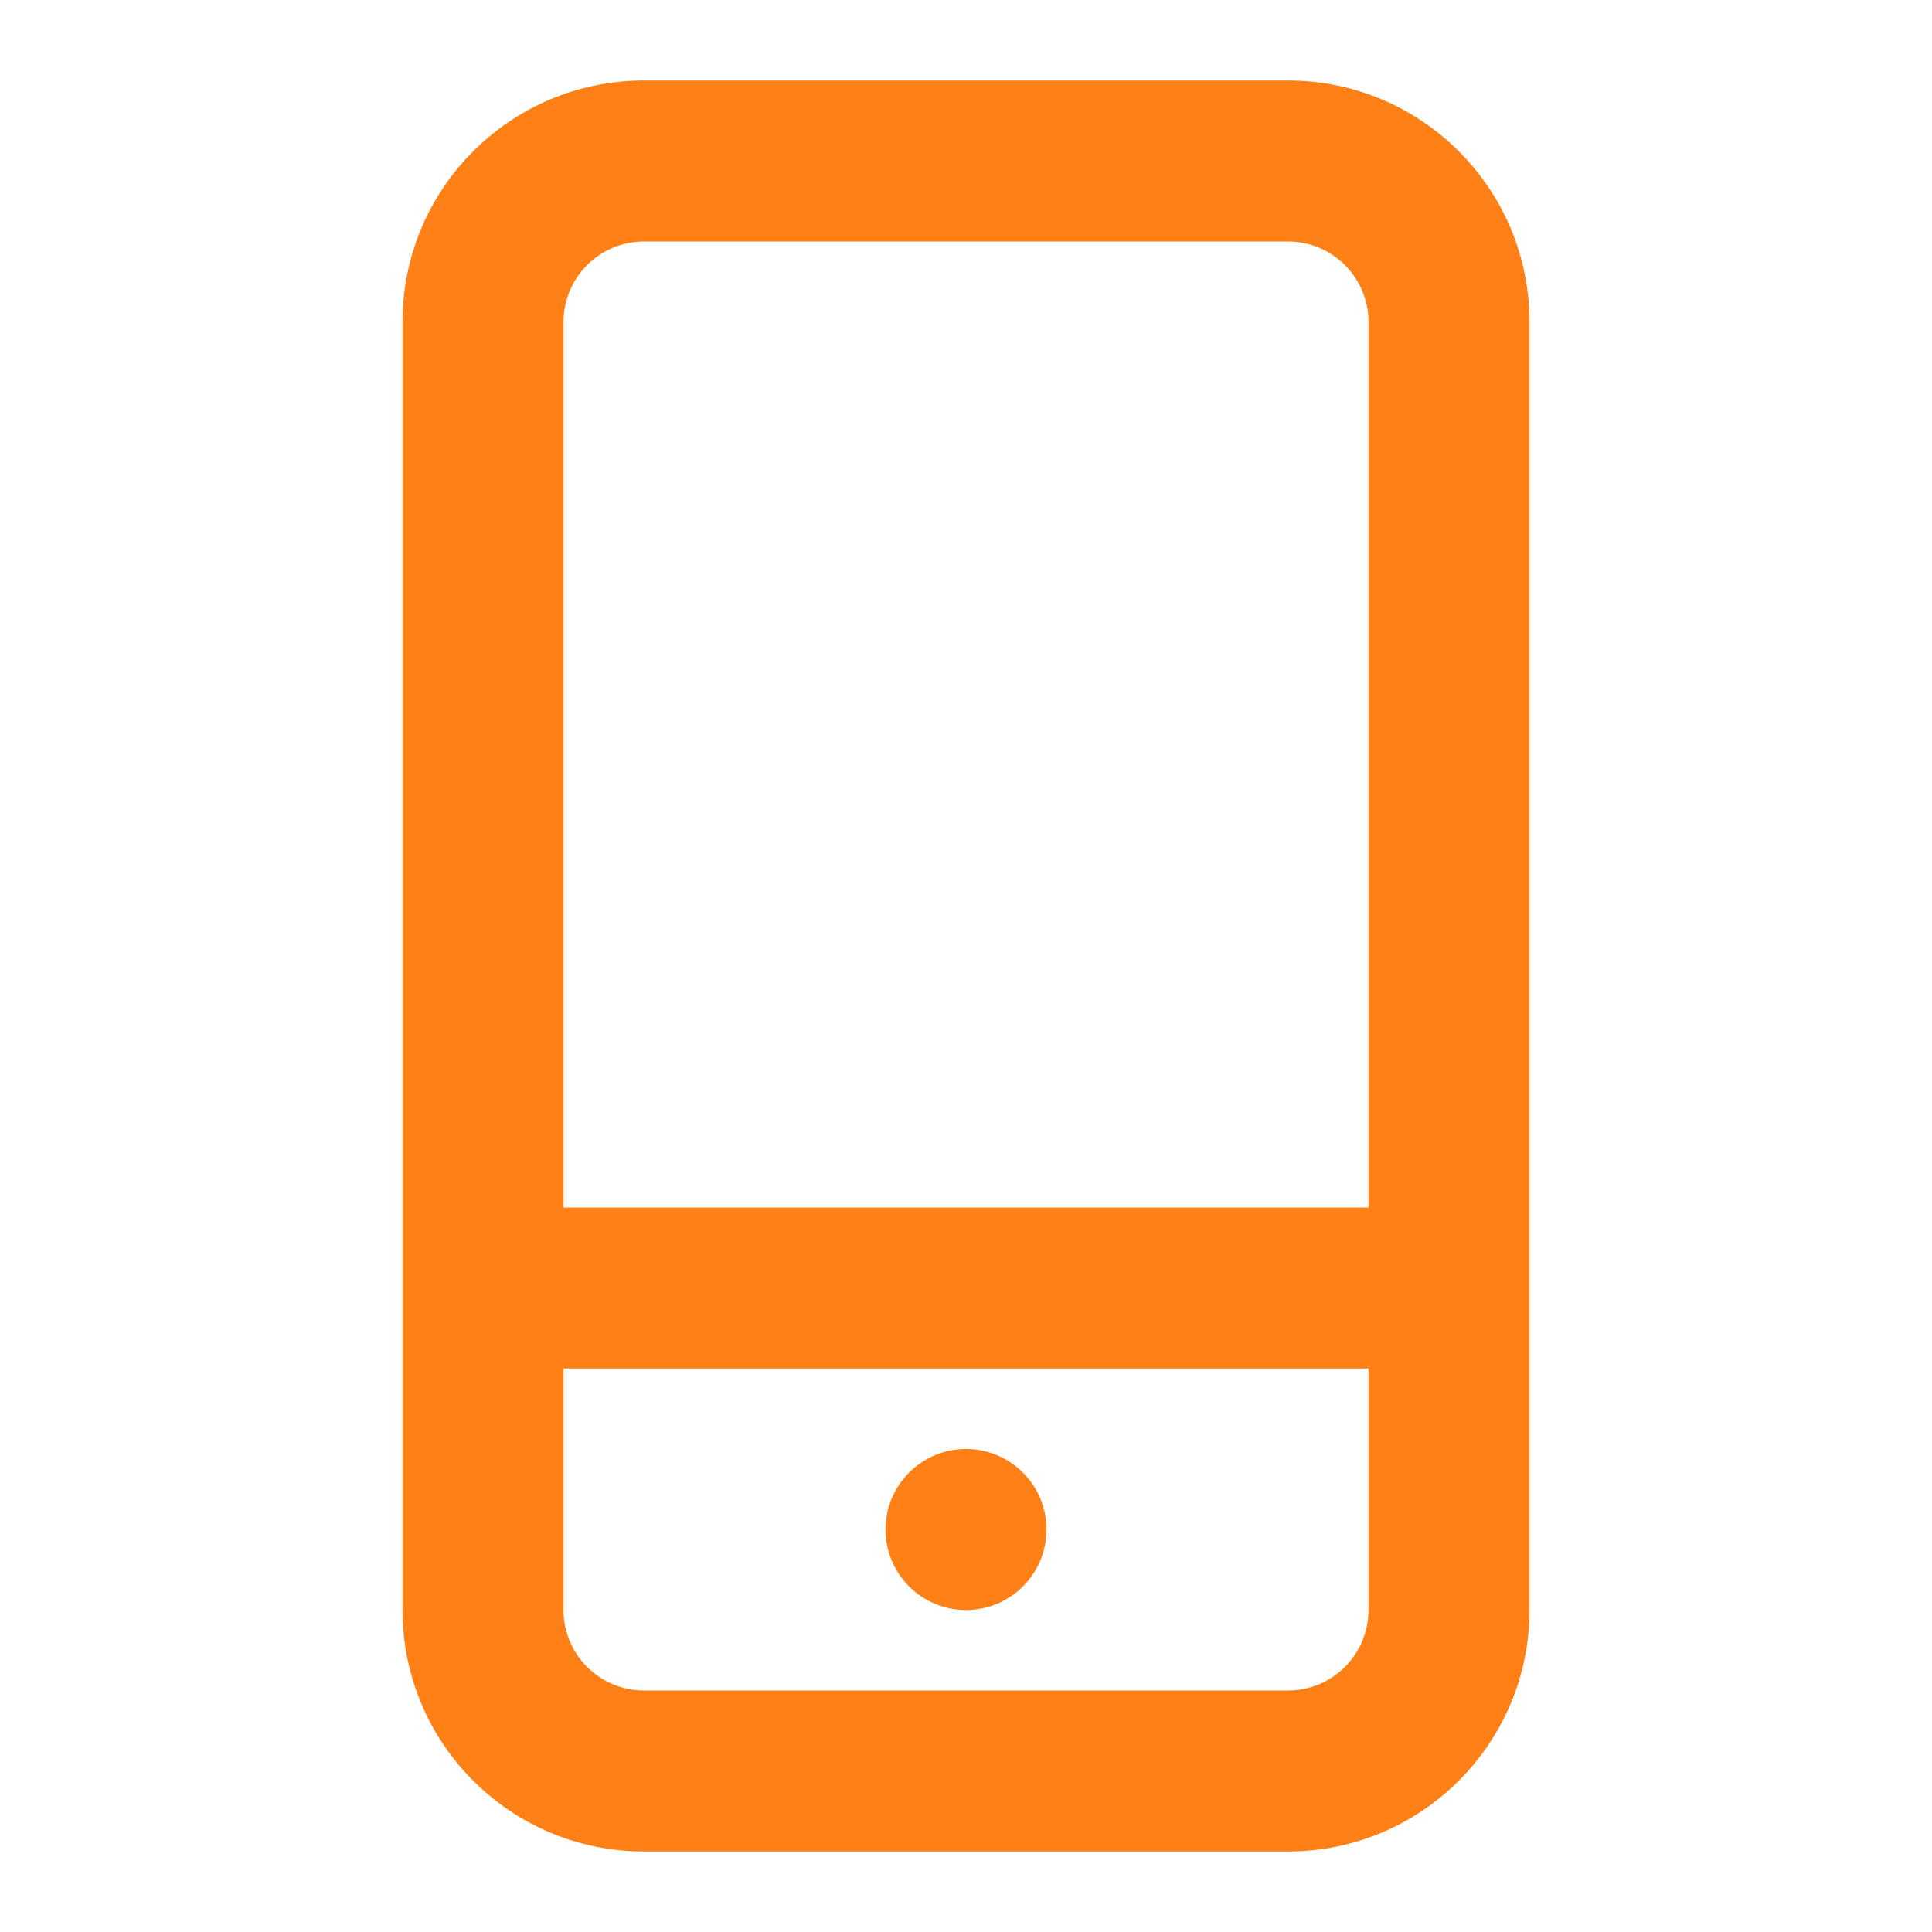 <!DOCTYPE svg PUBLIC "-//W3C//DTD SVG 1.1//EN" "http://www.w3.org/Graphics/SVG/1.1/DTD/svg11.dtd">
<!-- Uploaded to: SVG Repo, www.svgrepo.com, Transformed by: SVG Repo Mixer Tools -->
<svg width="64px" height="64px" viewBox="0 0 24 24" fill="none" xmlns="http://www.w3.org/2000/svg">
<g id="SVGRepo_bgCarrier" stroke-width="0"/>
<g id="SVGRepo_tracerCarrier" stroke-linecap="round" stroke-linejoin="round"/>
<g id="SVGRepo_iconCarrier"> <path d="M12 18C11.448 18 11 18.448 11 19C11 19.552 11.448 20 12 20C12.552 20 13 19.552 13 19C13 18.448 12.552 18 12 18Z" fill="#FF8017"/> <path fill-rule="evenodd" clip-rule="evenodd" d="M19 4C19 2.343 17.657 1 16 1H8C6.343 1 5 2.343 5 4V20C5 21.657 6.343 23 8 23H16C17.657 23 19 21.657 19 20V4ZM17 4C17 3.448 16.552 3 16 3H8C7.448 3 7 3.448 7 4V15H17V4ZM7 20V17H17V20C17 20.552 16.552 21 16 21H8C7.448 21 7 20.552 7 20Z" fill="#FF8017"/> </g>
</svg>